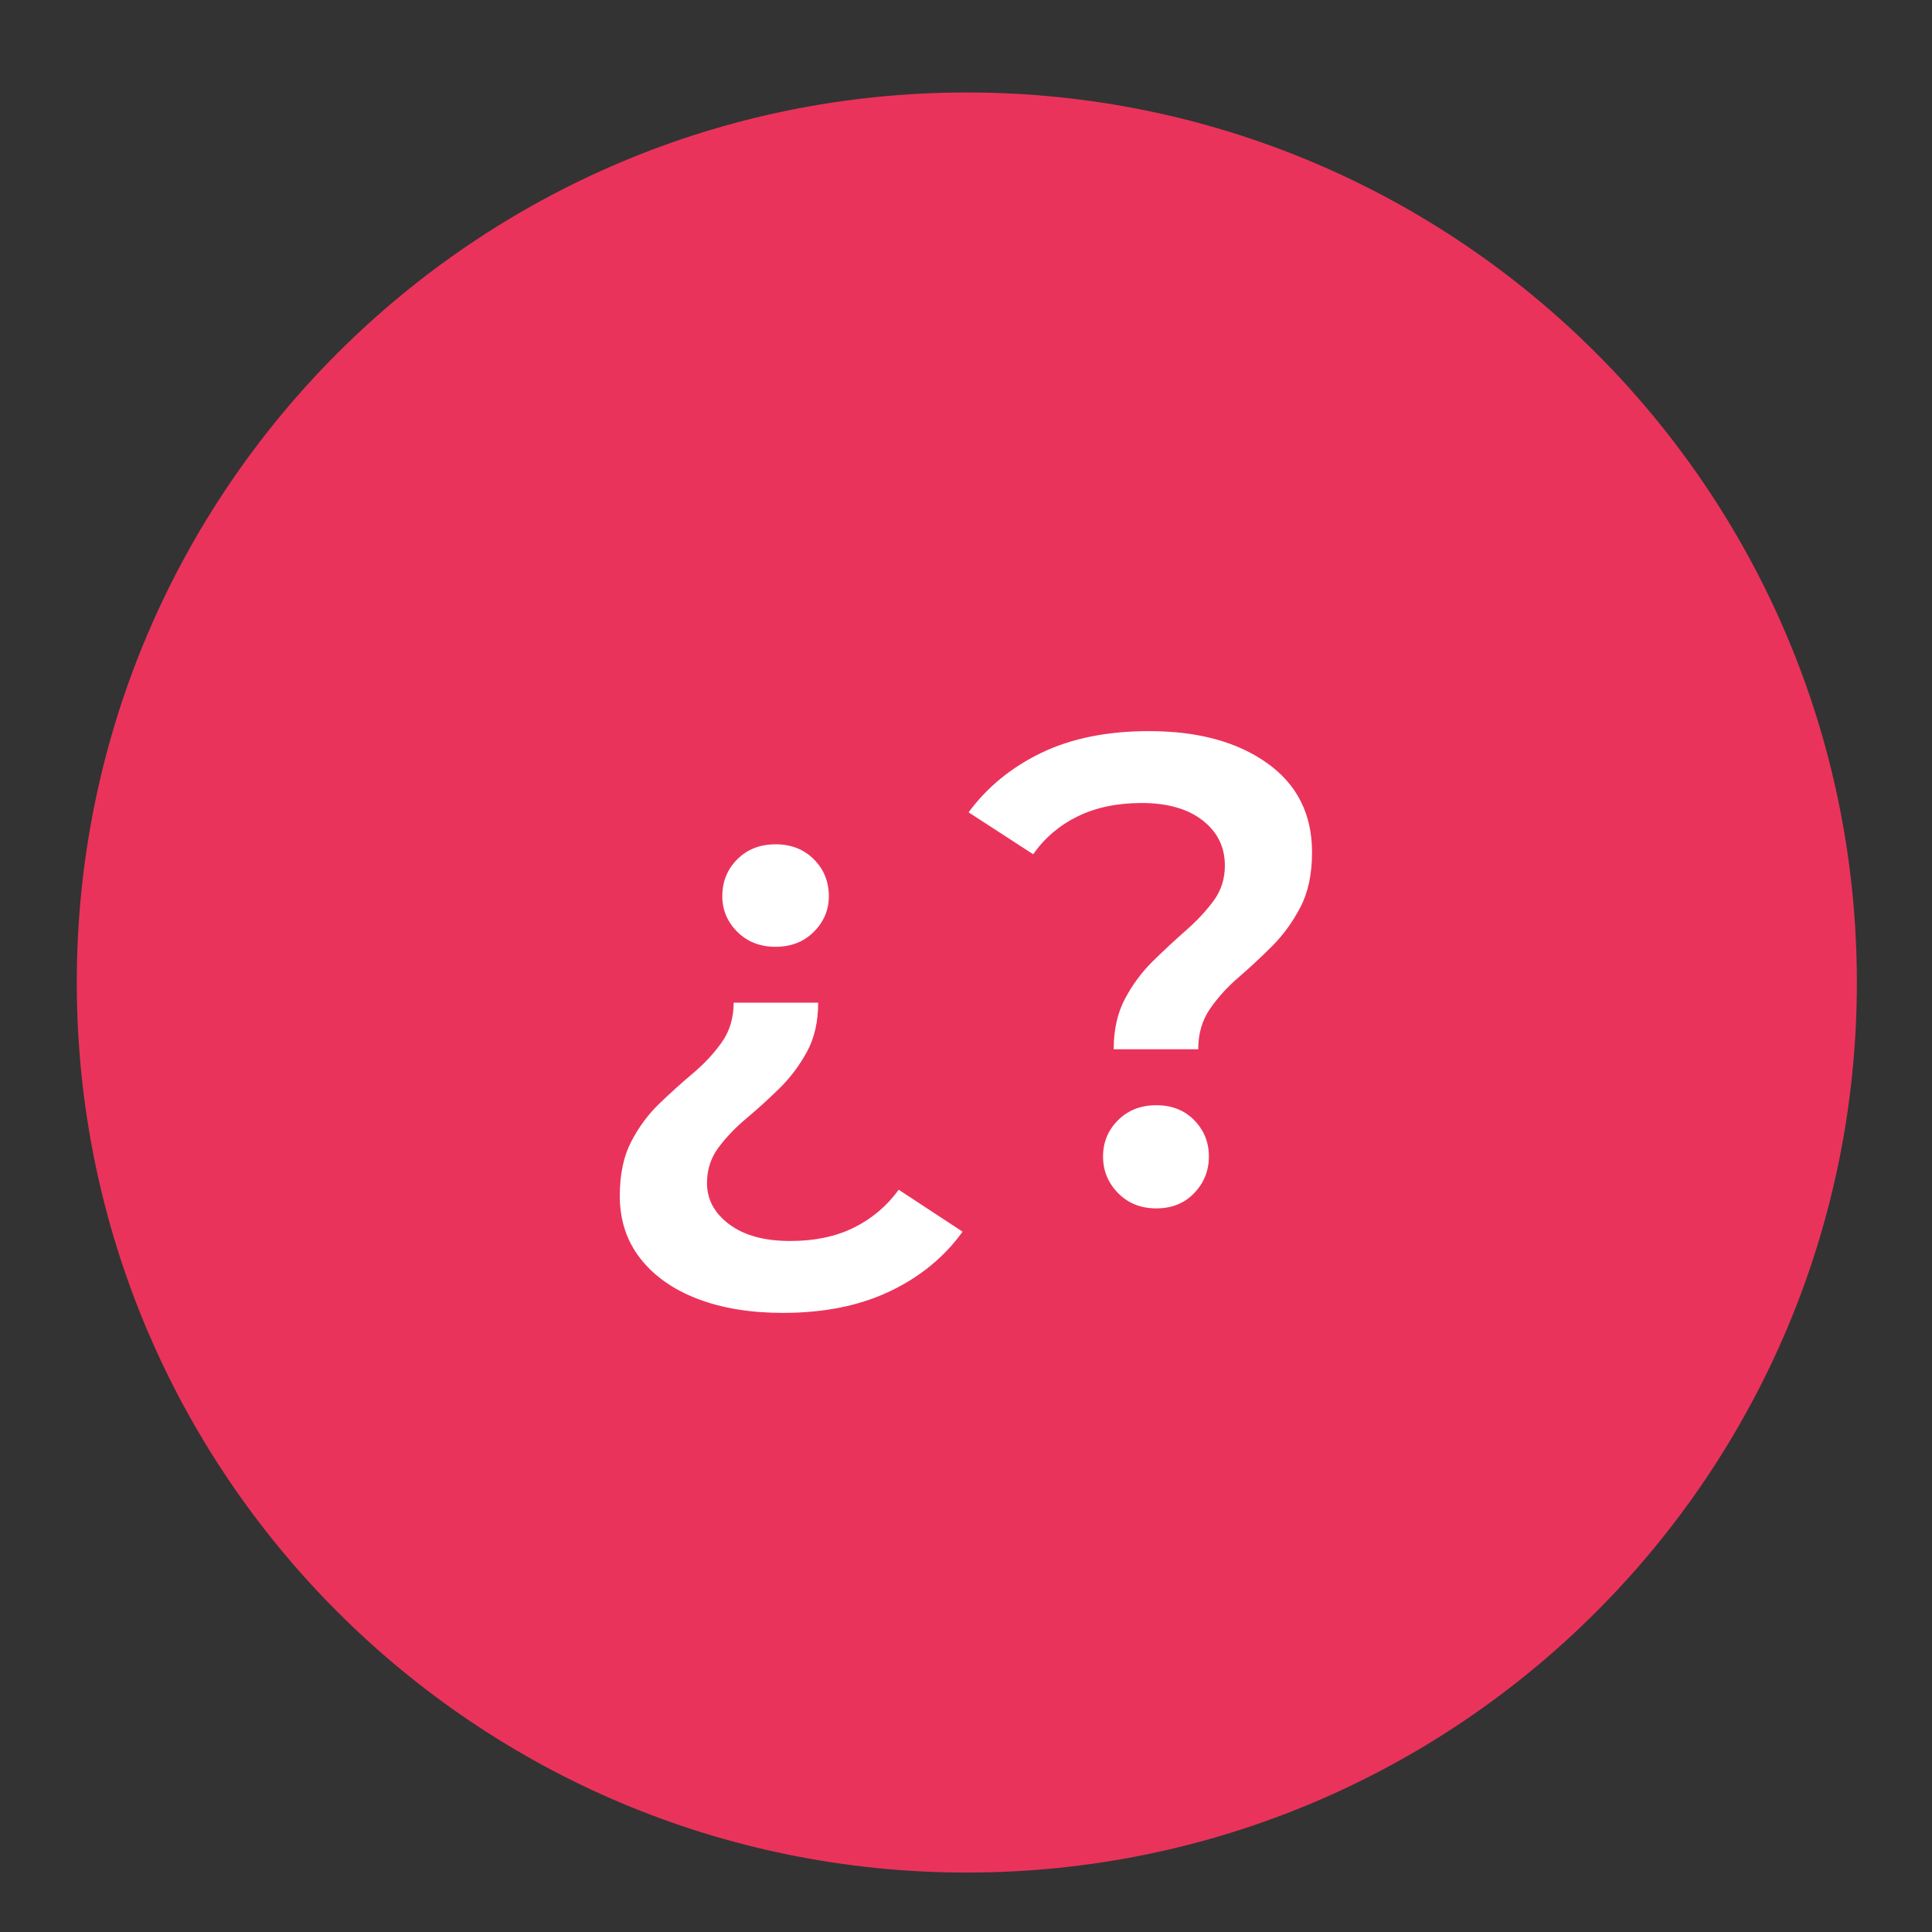 <svg xmlns="http://www.w3.org/2000/svg" xmlns:xlink="http://www.w3.org/1999/xlink" width="1080" zoomAndPan="magnify" viewBox="0 0 810 810" height="1080" preserveAspectRatio="xMidYMid meet" version="1.0"><rect x="0" y="0" width="810" height="810" fill="#333333" stroke="none"/><defs><g/><clipPath id="f12fa42806"><path d="M 32.191 38.77 L 778.5 38.77 L 778.5 785.078 L 32.191 785.078 Z M 32.191 38.77 " clip-rule="nonzero"/></clipPath><clipPath id="a76a869655"><path d="M 405.348 38.77 C 199.258 38.77 32.191 205.836 32.191 411.922 C 32.191 618.012 199.258 785.078 405.348 785.078 C 611.434 785.078 778.5 618.012 778.5 411.922 C 778.5 205.836 611.434 38.77 405.348 38.77 Z M 405.348 38.77 " clip-rule="nonzero"/></clipPath></defs><g clip-path="url(#f12fa42806)"><g clip-path="url(#a76a869655)"><path fill="#ea335b" d="M 32.191 38.77 L 778.5 38.77 L 778.5 785.078 L 32.191 785.078 Z M 32.191 38.77 " fill-opacity="1" fill-rule="nonzero"/></g></g><g fill="#ffffff" fill-opacity="1"><g transform="translate(242.835, 504.666)"><g><path d="M 82.328 -107.719 C 75.816 -107.719 70.469 -109.812 66.281 -114 C 62.094 -118.188 60 -123.16 60 -128.922 C 60 -135.066 62.094 -140.227 66.281 -144.406 C 70.469 -148.594 75.816 -150.688 82.328 -150.688 C 88.836 -150.688 94.188 -148.594 98.375 -144.406 C 102.562 -140.227 104.656 -135.066 104.656 -128.922 C 104.656 -123.16 102.562 -118.188 98.375 -114 C 94.188 -109.812 88.836 -107.719 82.328 -107.719 Z M 85.391 45.766 C 71.805 45.766 59.898 43.812 49.672 39.906 C 39.441 36 31.441 30.367 25.672 23.016 C 19.898 15.672 17.016 6.883 17.016 -3.344 C 17.016 -12.281 18.598 -19.816 21.766 -25.953 C 24.93 -32.086 28.883 -37.438 33.625 -42 C 38.375 -46.562 43.117 -50.836 47.859 -54.828 C 52.598 -58.828 56.598 -63.148 59.859 -67.797 C 63.117 -72.453 64.75 -77.945 64.75 -84.281 L 100.188 -84.281 C 100.188 -76.281 98.602 -69.395 95.438 -63.625 C 92.281 -57.852 88.422 -52.734 83.859 -48.266 C 79.297 -43.805 74.688 -39.625 70.031 -35.719 C 65.383 -31.812 61.477 -27.719 58.312 -23.438 C 55.156 -19.156 53.578 -14.227 53.578 -8.656 C 53.578 -1.77 56.691 3.992 62.922 8.641 C 69.16 13.297 77.676 15.625 88.469 15.625 C 98.695 15.625 107.578 13.766 115.109 10.047 C 122.648 6.328 128.93 1.023 133.953 -5.859 L 160.734 11.719 C 153.109 22.32 142.969 30.645 130.312 36.688 C 117.664 42.738 102.691 45.766 85.391 45.766 Z M 85.391 45.766 "/></g></g></g><g fill="#ffffff" fill-opacity="1"><g transform="translate(404.972, 504.666)"><g><path d="M 61.953 -64.75 C 61.953 -72.926 63.531 -79.988 66.688 -85.938 C 69.852 -91.895 73.758 -97.156 78.406 -101.719 C 83.062 -106.281 87.664 -110.562 92.219 -114.562 C 96.781 -118.562 100.645 -122.695 103.812 -126.969 C 106.977 -131.25 108.562 -136.18 108.562 -141.766 C 108.562 -149.578 105.441 -155.898 99.203 -160.734 C 92.973 -165.578 84.461 -168 73.672 -168 C 63.441 -168 54.508 -166.133 46.875 -162.406 C 39.25 -158.688 33.02 -153.391 28.188 -146.516 L 1.109 -164.094 C 8.93 -174.695 19.117 -183.02 31.672 -189.062 C 44.234 -195.113 59.258 -198.141 76.75 -198.141 C 97.207 -198.141 113.711 -193.672 126.266 -184.734 C 138.828 -175.805 145.109 -163.344 145.109 -147.344 C 145.109 -138.227 143.477 -130.551 140.219 -124.312 C 136.969 -118.082 133.016 -112.641 128.359 -107.984 C 123.711 -103.336 119.016 -98.969 114.266 -94.875 C 109.523 -90.781 105.523 -86.363 102.266 -81.625 C 99.016 -76.883 97.391 -71.258 97.391 -64.75 Z M 79.812 1.953 C 73.301 1.953 67.953 -0.188 63.766 -4.469 C 59.578 -8.75 57.484 -13.863 57.484 -19.812 C 57.484 -25.77 59.578 -30.836 63.766 -35.016 C 67.953 -39.203 73.301 -41.297 79.812 -41.297 C 86.32 -41.297 91.625 -39.203 95.719 -35.016 C 99.812 -30.836 101.859 -25.77 101.859 -19.812 C 101.859 -13.863 99.812 -8.75 95.719 -4.469 C 91.625 -0.188 86.32 1.953 79.812 1.953 Z M 79.812 1.953 "/></g></g></g></svg>